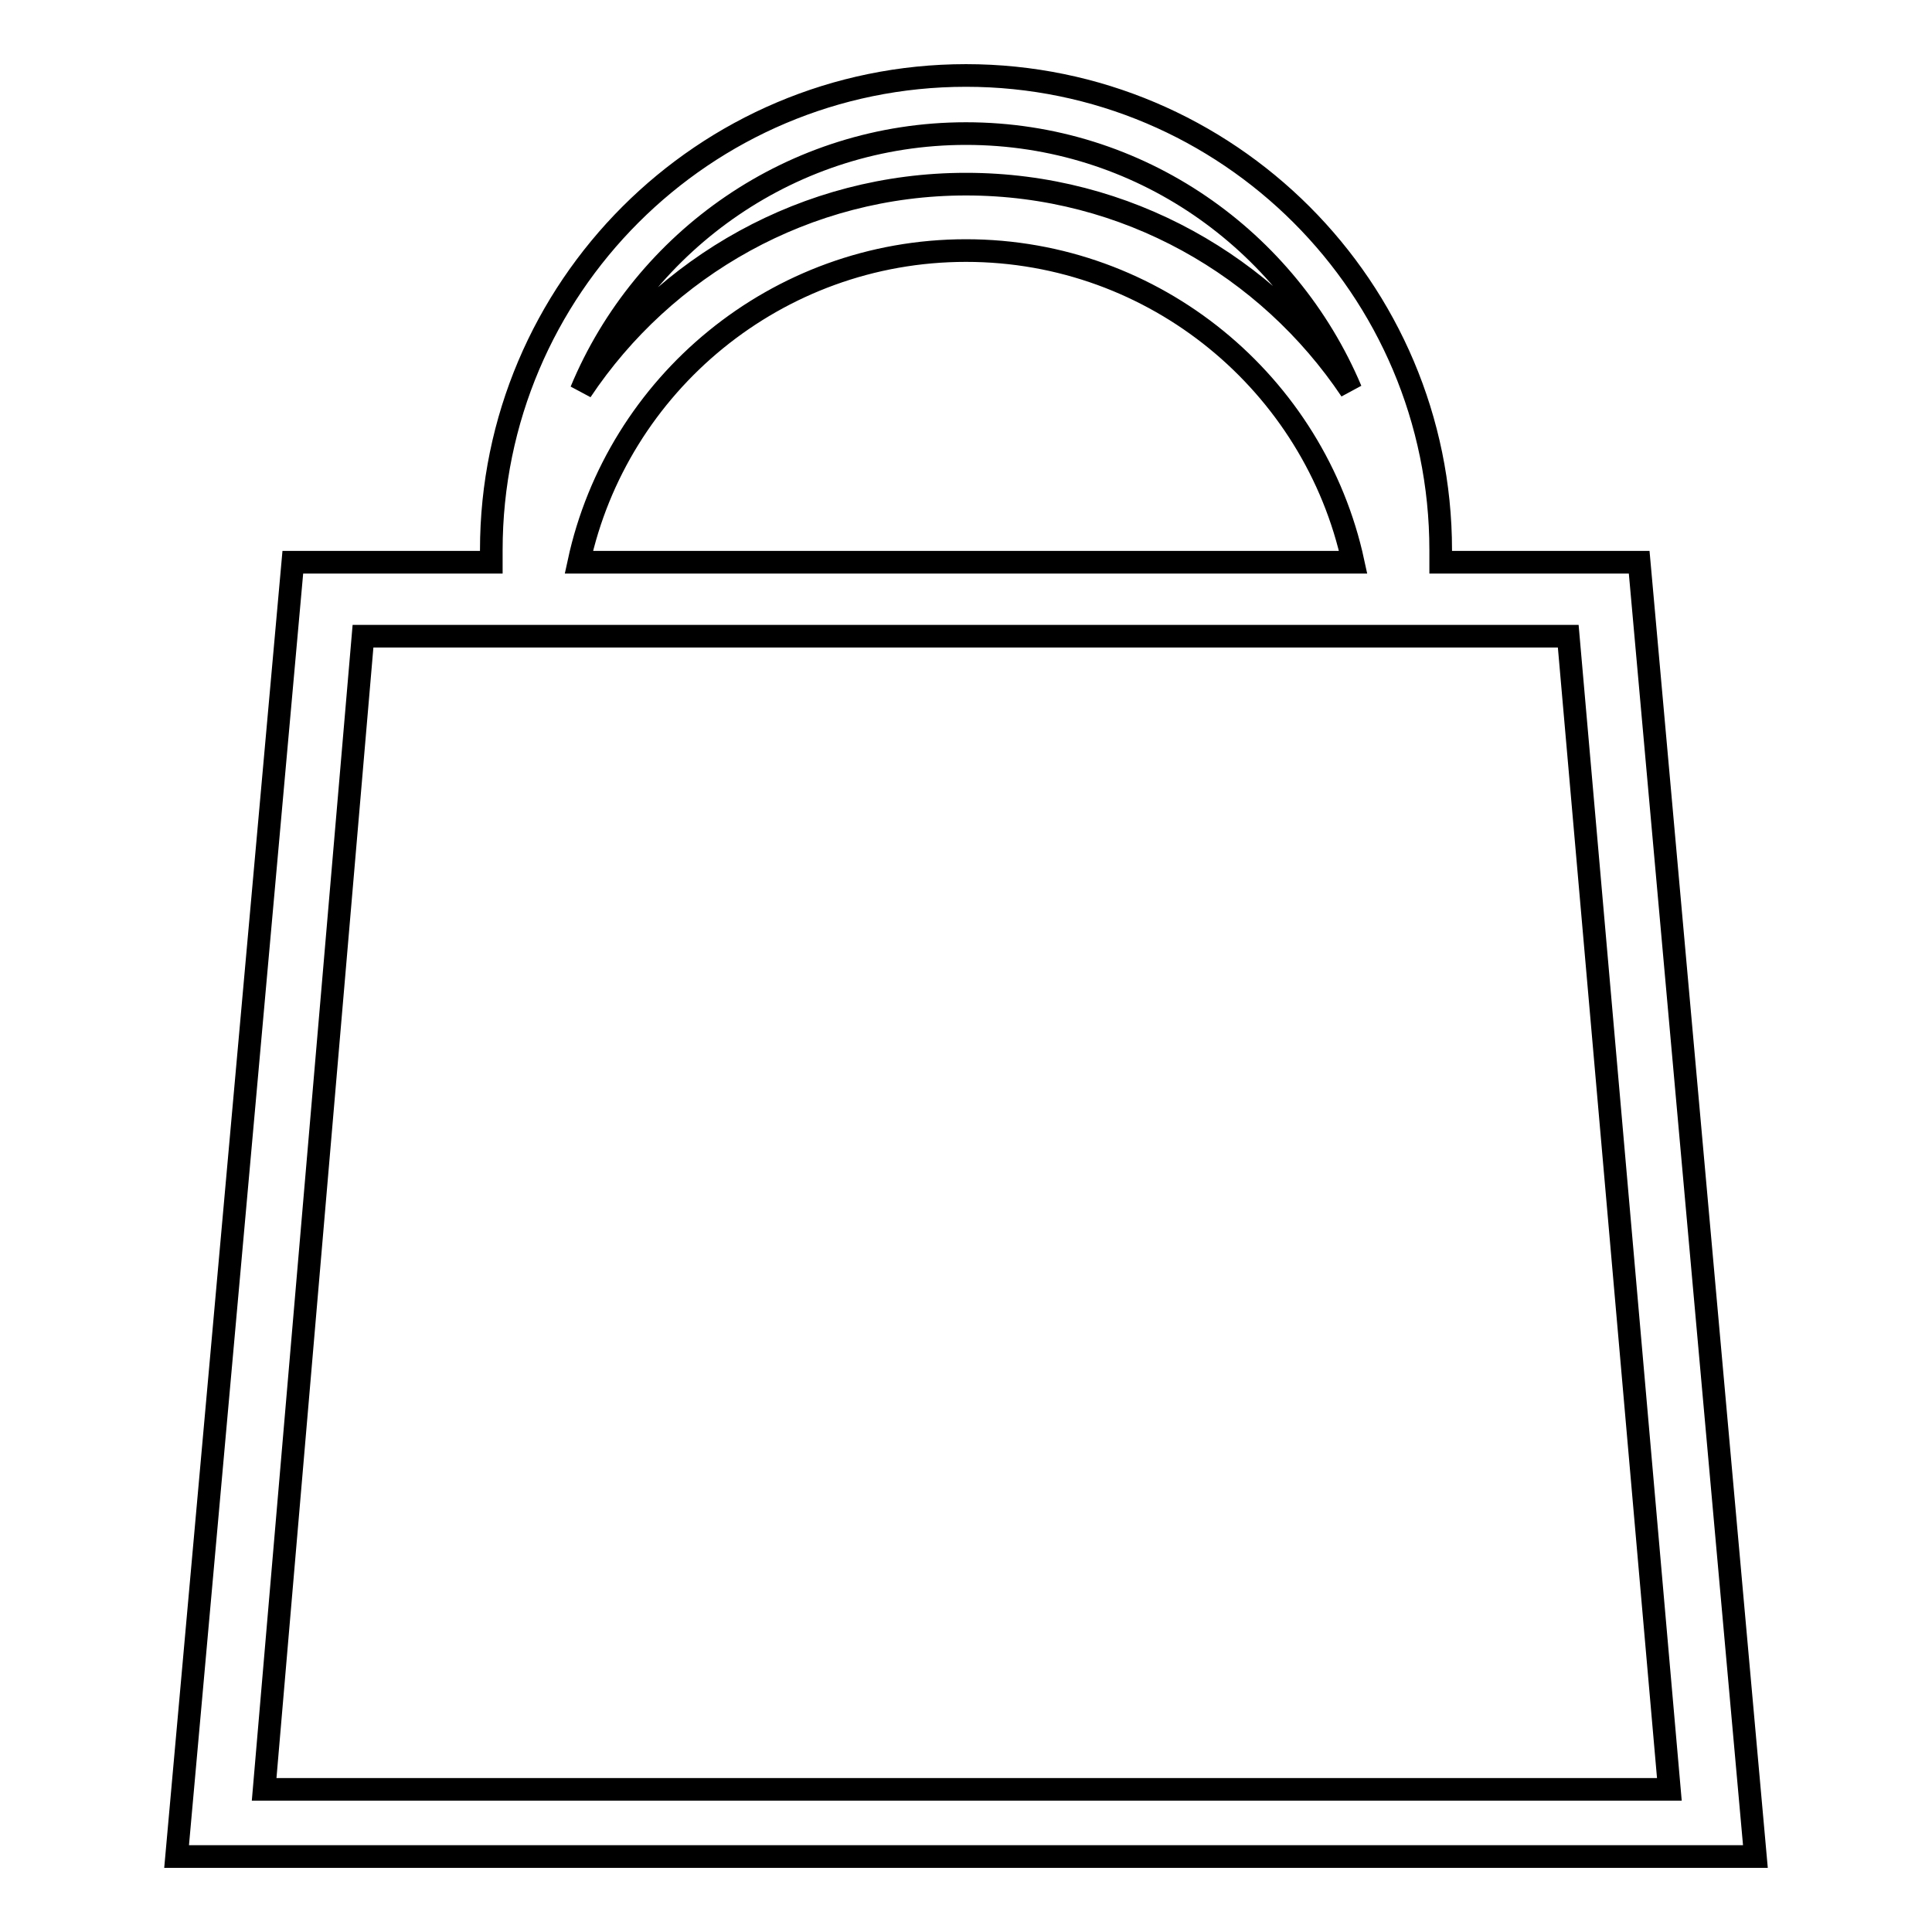 <?xml version="1.0" encoding="utf-8"?>
<!-- Svg Vector Icons : http://www.onlinewebfonts.com/icon -->
<!DOCTYPE svg PUBLIC "-//W3C//DTD SVG 1.1//EN" "http://www.w3.org/Graphics/SVG/1.1/DTD/svg11.dtd">
<svg version="1.1" xmlns="http://www.w3.org/2000/svg" xmlns:xlink="http://www.w3.org/1999/xlink" x="0px" y="0px" viewBox="0 0 256 256" enable-background="new 0 0 256 256" xml:space="preserve">
<g><g><path stroke-width="3" fill-opacity="0" stroke="#000000"  d="M217.2,74.5h-26.3v-1.6c0-34.7-28.2-62.9-62.9-62.9c-34.7,0-62.9,28.2-62.9,62.9v1.6H38.8L23.4,246h209.2L217.2,74.5z M128,17.7c23,0,42.6,14.1,51,34c-11-16.4-29.7-27.3-51-27.3c-21.2,0-40,10.9-51,27.4C85.3,31.8,105.1,17.7,128,17.7 M76.7,74.5c5.1-23.6,26.2-41.3,51.3-41.3c25.1,0,46.2,17.7,51.3,41.3H76.7z M221.2,237.1H35L48.1,84.3h159.7L221.2,237.1z"/></g></g>
</svg>